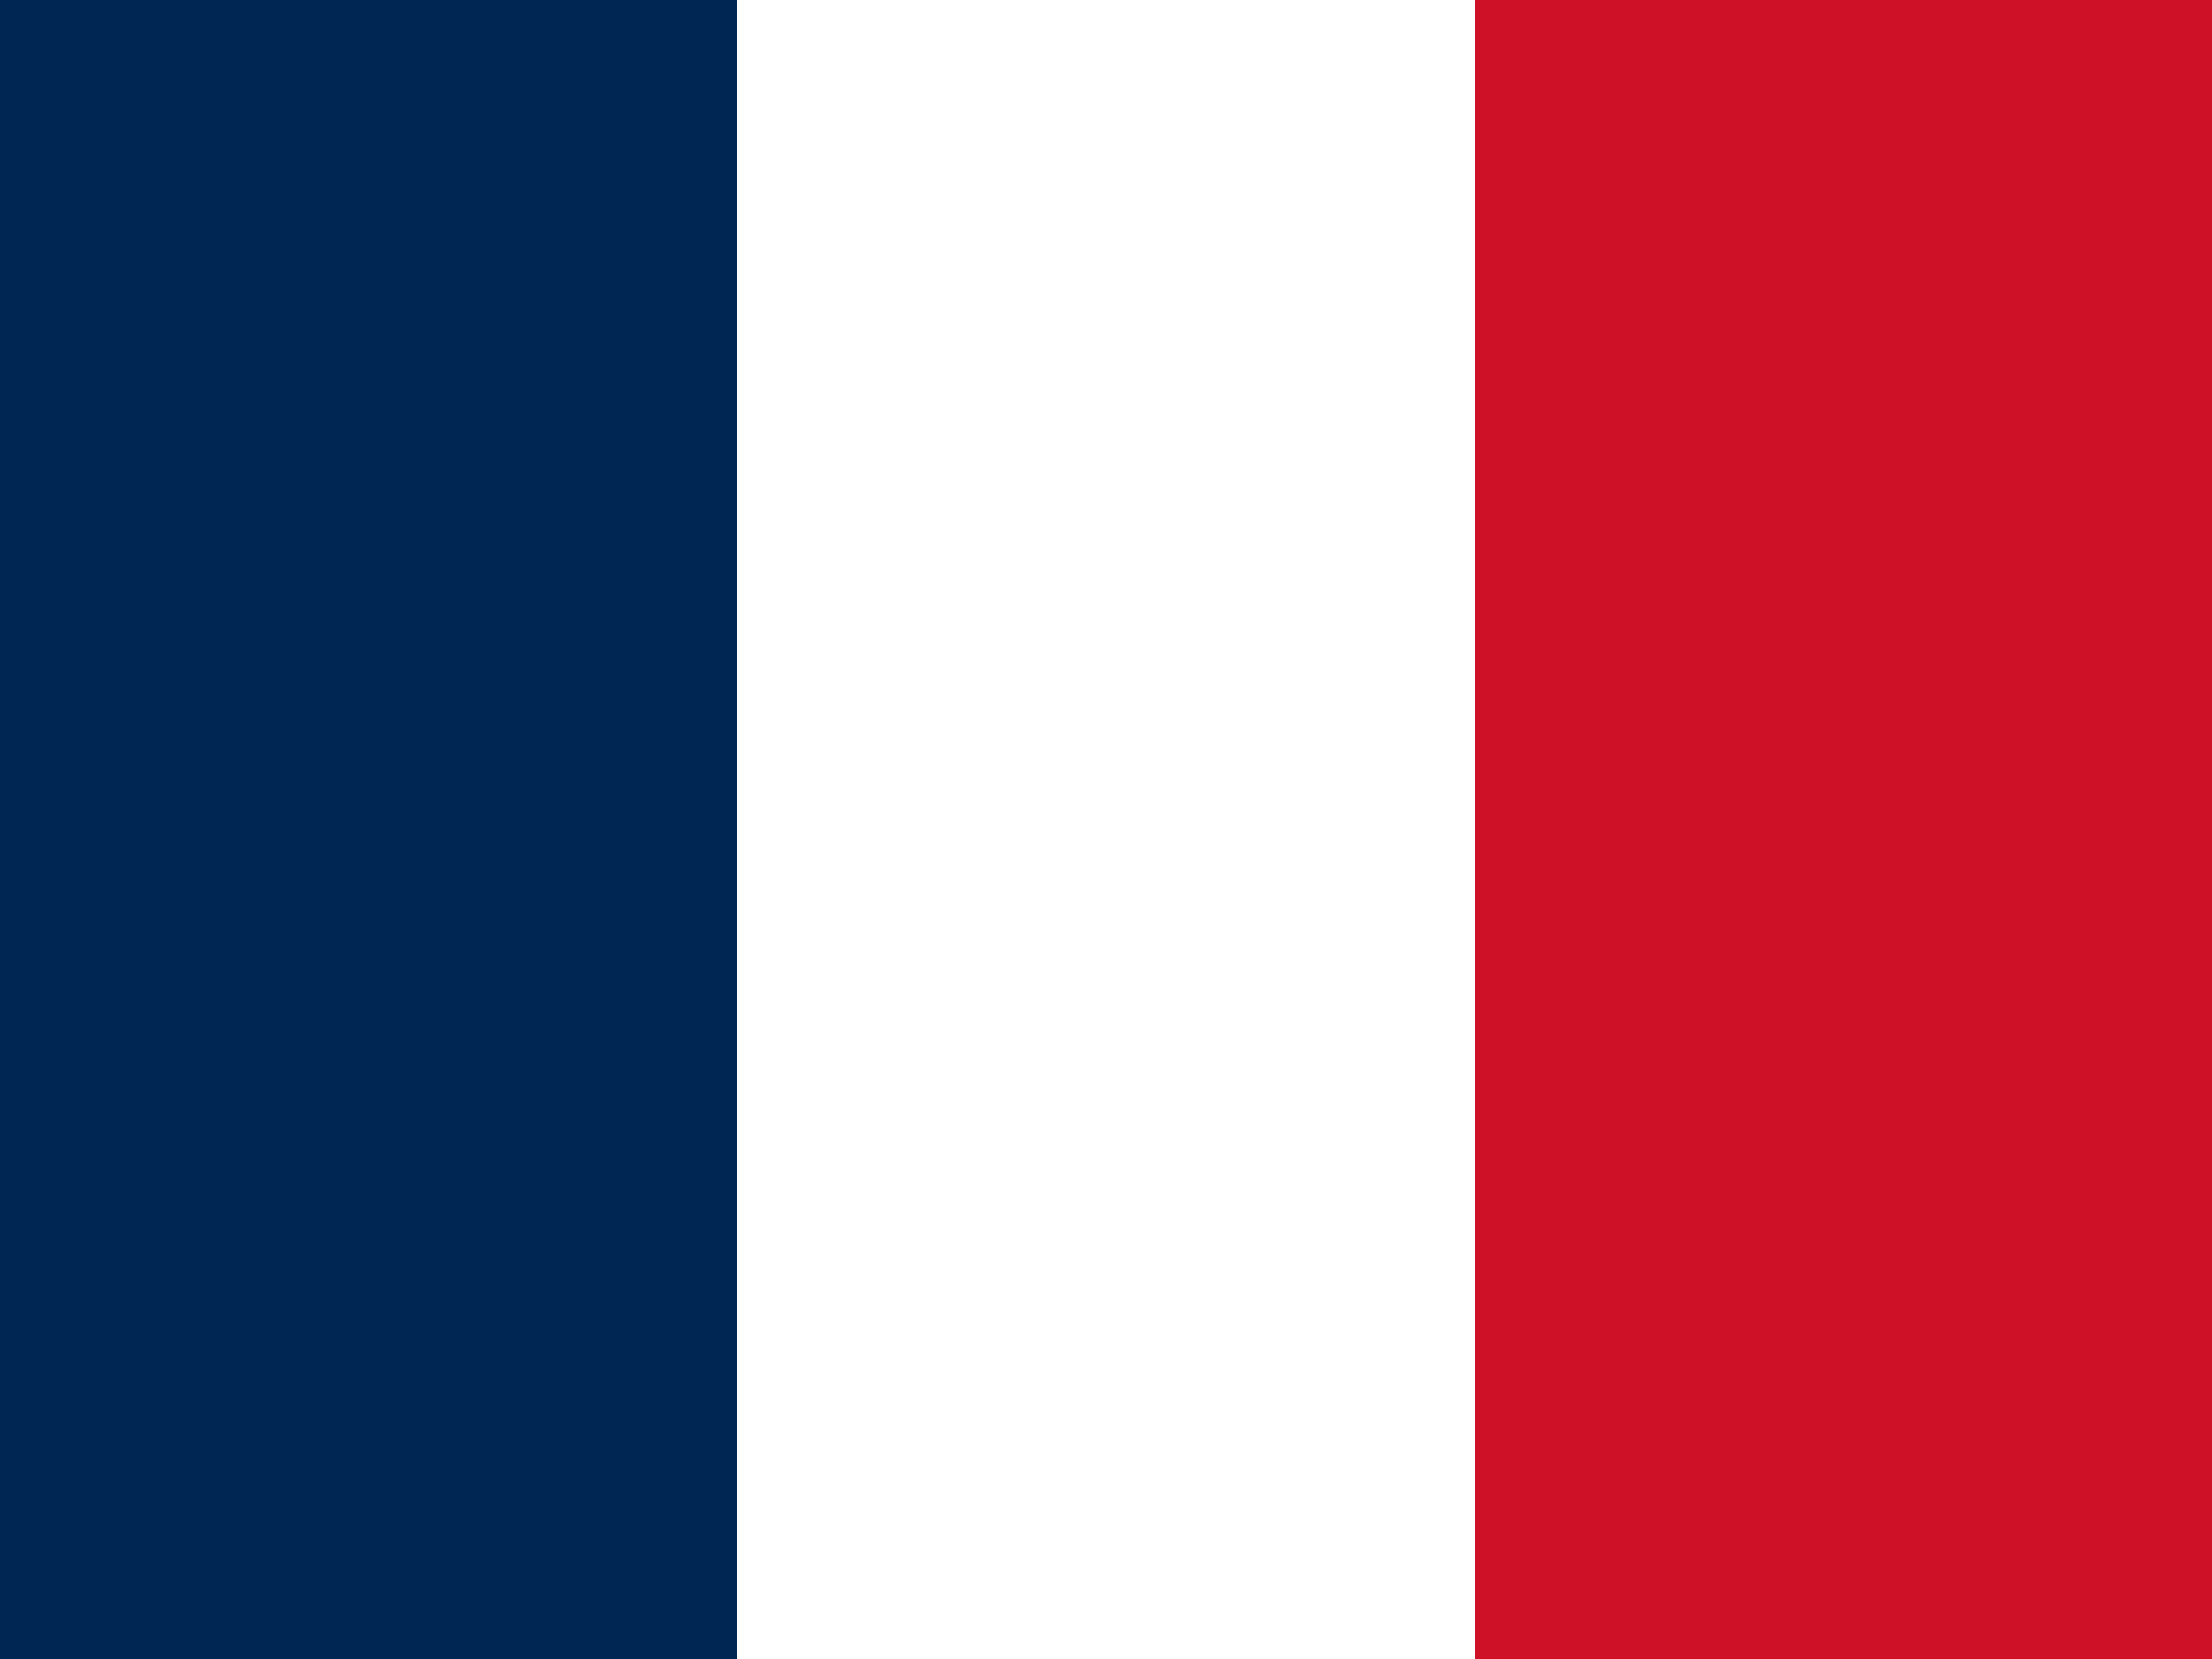 <?xml version="1.0" encoding="UTF-8"?><svg id="b" xmlns="http://www.w3.org/2000/svg" viewBox="0 0 50 37.5"><g id="c"><g><path d="M0,0H50V37.5H0V0Z" fill="#fff" fill-rule="evenodd"/><path d="M0,0H16.66V37.5H0V0Z" fill="#002654" fill-rule="evenodd"/><path d="M33.34,0h16.66V37.5h-16.66V0Z" fill="#ce1126" fill-rule="evenodd"/></g></g></svg>